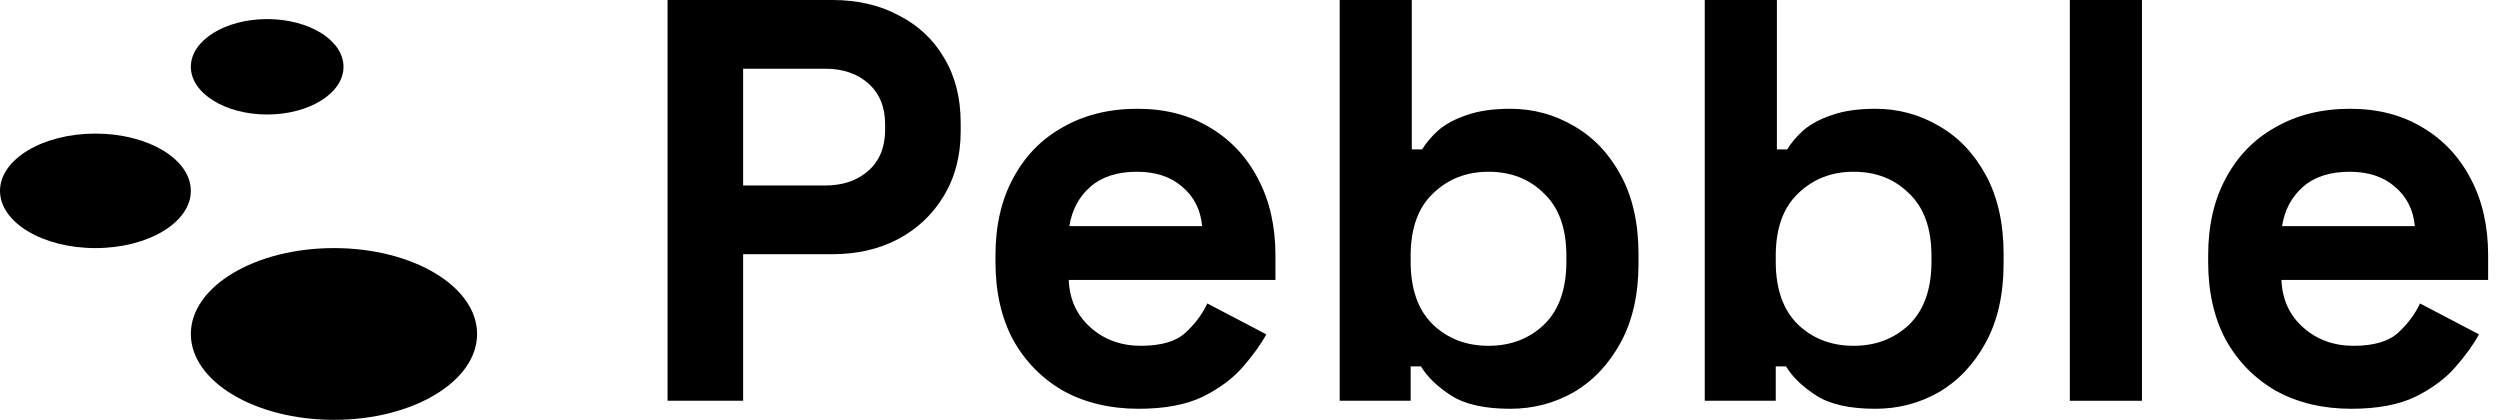 <svg width="131" height="22" viewBox="0 0 131 22" fill="none" xmlns="http://www.w3.org/2000/svg">
<path d="M34.98 21V0H43.62C44.94 0 46.1 0.27 47.1 0.81C48.12 1.33 48.91 2.07 49.47 3.03C50.05 3.99 50.34 5.13 50.34 6.45V6.87C50.34 8.17 50.04 9.31 49.44 10.29C48.86 11.25 48.06 12 47.04 12.54C46.04 13.06 44.9 13.32 43.62 13.32H38.94V21H34.98ZM38.94 9.72H43.23C44.17 9.72 44.93 9.46 45.51 8.94C46.09 8.42 46.38 7.71 46.38 6.81V6.51C46.38 5.61 46.09 4.9 45.51 4.38C44.93 3.86 44.17 3.6 43.23 3.6H38.94V9.72Z" fill="black"/>
<path d="M59.663 21.42C58.183 21.42 56.873 21.11 55.733 20.49C54.613 19.85 53.733 18.96 53.093 17.82C52.473 16.66 52.163 15.3 52.163 13.74V13.38C52.163 11.82 52.473 10.47 53.093 9.33C53.713 8.17 54.583 7.28 55.703 6.66C56.823 6.02 58.123 5.7 59.603 5.7C61.063 5.7 62.333 6.03 63.413 6.69C64.493 7.33 65.333 8.23 65.933 9.39C66.533 10.53 66.833 11.86 66.833 13.38V14.67H56.003C56.043 15.69 56.423 16.52 57.143 17.16C57.863 17.8 58.743 18.12 59.783 18.12C60.843 18.12 61.623 17.89 62.123 17.43C62.623 16.97 63.003 16.46 63.263 15.9L66.353 17.52C66.073 18.04 65.663 18.61 65.123 19.23C64.603 19.83 63.903 20.35 63.023 20.79C62.143 21.21 61.023 21.42 59.663 21.42ZM56.033 11.85H62.993C62.913 10.99 62.563 10.3 61.943 9.78C61.343 9.26 60.553 9 59.573 9C58.553 9 57.743 9.26 57.143 9.78C56.543 10.3 56.173 10.99 56.033 11.85Z" fill="black"/>
<path d="M79.138 21.42C77.798 21.42 76.768 21.19 76.048 20.73C75.328 20.27 74.798 19.76 74.458 19.2H73.918V21H70.198V0H73.978V7.83H74.518C74.738 7.47 75.028 7.13 75.388 6.81C75.768 6.49 76.258 6.23 76.858 6.03C77.478 5.81 78.238 5.7 79.138 5.7C80.338 5.7 81.448 6 82.468 6.6C83.488 7.18 84.308 8.04 84.928 9.18C85.548 10.32 85.858 11.7 85.858 13.32V13.8C85.858 15.42 85.548 16.8 84.928 17.94C84.308 19.08 83.488 19.95 82.468 20.55C81.448 21.13 80.338 21.42 79.138 21.42ZM77.998 18.12C79.158 18.12 80.128 17.75 80.908 17.01C81.688 16.25 82.078 15.15 82.078 13.71V13.41C82.078 11.97 81.688 10.88 80.908 10.14C80.148 9.38 79.178 9 77.998 9C76.838 9 75.868 9.38 75.088 10.14C74.308 10.88 73.918 11.97 73.918 13.41V13.71C73.918 15.15 74.308 16.25 75.088 17.01C75.868 17.75 76.838 18.12 77.998 18.12Z" fill="black"/>
<path d="M98.269 21.42C96.928 21.42 95.898 21.19 95.178 20.73C94.459 20.27 93.928 19.76 93.588 19.2H93.049V21H89.329V0H93.109V7.83H93.648C93.868 7.47 94.159 7.13 94.519 6.81C94.898 6.49 95.388 6.23 95.989 6.03C96.609 5.81 97.368 5.7 98.269 5.7C99.469 5.7 100.579 6 101.599 6.6C102.619 7.18 103.439 8.04 104.059 9.18C104.679 10.32 104.989 11.7 104.989 13.32V13.8C104.989 15.42 104.679 16.8 104.059 17.94C103.439 19.08 102.619 19.95 101.599 20.55C100.579 21.13 99.469 21.42 98.269 21.42ZM97.129 18.12C98.288 18.12 99.258 17.75 100.039 17.01C100.819 16.25 101.209 15.15 101.209 13.71V13.41C101.209 11.97 100.819 10.88 100.039 10.14C99.278 9.38 98.308 9 97.129 9C95.969 9 94.999 9.38 94.219 10.14C93.439 10.88 93.049 11.97 93.049 13.41V13.71C93.049 15.15 93.439 16.25 94.219 17.01C94.999 17.75 95.969 18.12 97.129 18.12Z" fill="black"/>
<path d="M108.459 21V0H112.239V21H108.459Z" fill="black"/>
<path d="M123.208 21.42C121.728 21.42 120.418 21.11 119.278 20.49C118.158 19.85 117.278 18.96 116.638 17.82C116.018 16.66 115.708 15.3 115.708 13.74V13.38C115.708 11.82 116.018 10.47 116.638 9.33C117.258 8.17 118.128 7.28 119.248 6.66C120.368 6.02 121.668 5.7 123.148 5.7C124.608 5.7 125.878 6.03 126.958 6.69C128.038 7.33 128.878 8.23 129.478 9.39C130.078 10.53 130.378 11.86 130.378 13.38V14.67H119.548C119.588 15.69 119.968 16.52 120.688 17.16C121.408 17.8 122.288 18.12 123.328 18.12C124.388 18.12 125.168 17.89 125.668 17.43C126.168 16.97 126.548 16.46 126.808 15.9L129.898 17.52C129.618 18.04 129.208 18.61 128.668 19.23C128.148 19.83 127.448 20.35 126.568 20.79C125.688 21.21 124.568 21.42 123.208 21.42ZM119.578 11.85H126.538C126.458 10.99 126.108 10.3 125.488 9.78C124.888 9.26 124.098 9 123.118 9C122.098 9 121.288 9.26 120.688 9.78C120.088 10.3 119.718 10.99 119.578 11.85Z" fill="black"/>
<path d="M25 17.5C25 19.985 21.642 22 17.5 22C13.358 22 10 19.985 10 17.5C10 15.015 13.358 13 17.5 13C21.642 13 25 15.015 25 17.5Z" fill="black"/>
<path d="M10 10C10 11.657 7.761 13 5 13C2.239 13 0 11.657 0 10C0 8.343 2.239 7 5 7C7.761 7 10 8.343 10 10Z" fill="black"/>
<path d="M18 3.5C18 4.881 16.209 6 14 6C11.791 6 10 4.881 10 3.5C10 2.119 11.791 1 14 1C16.209 1 18 2.119 18 3.5Z" fill="black"/>
</svg>
